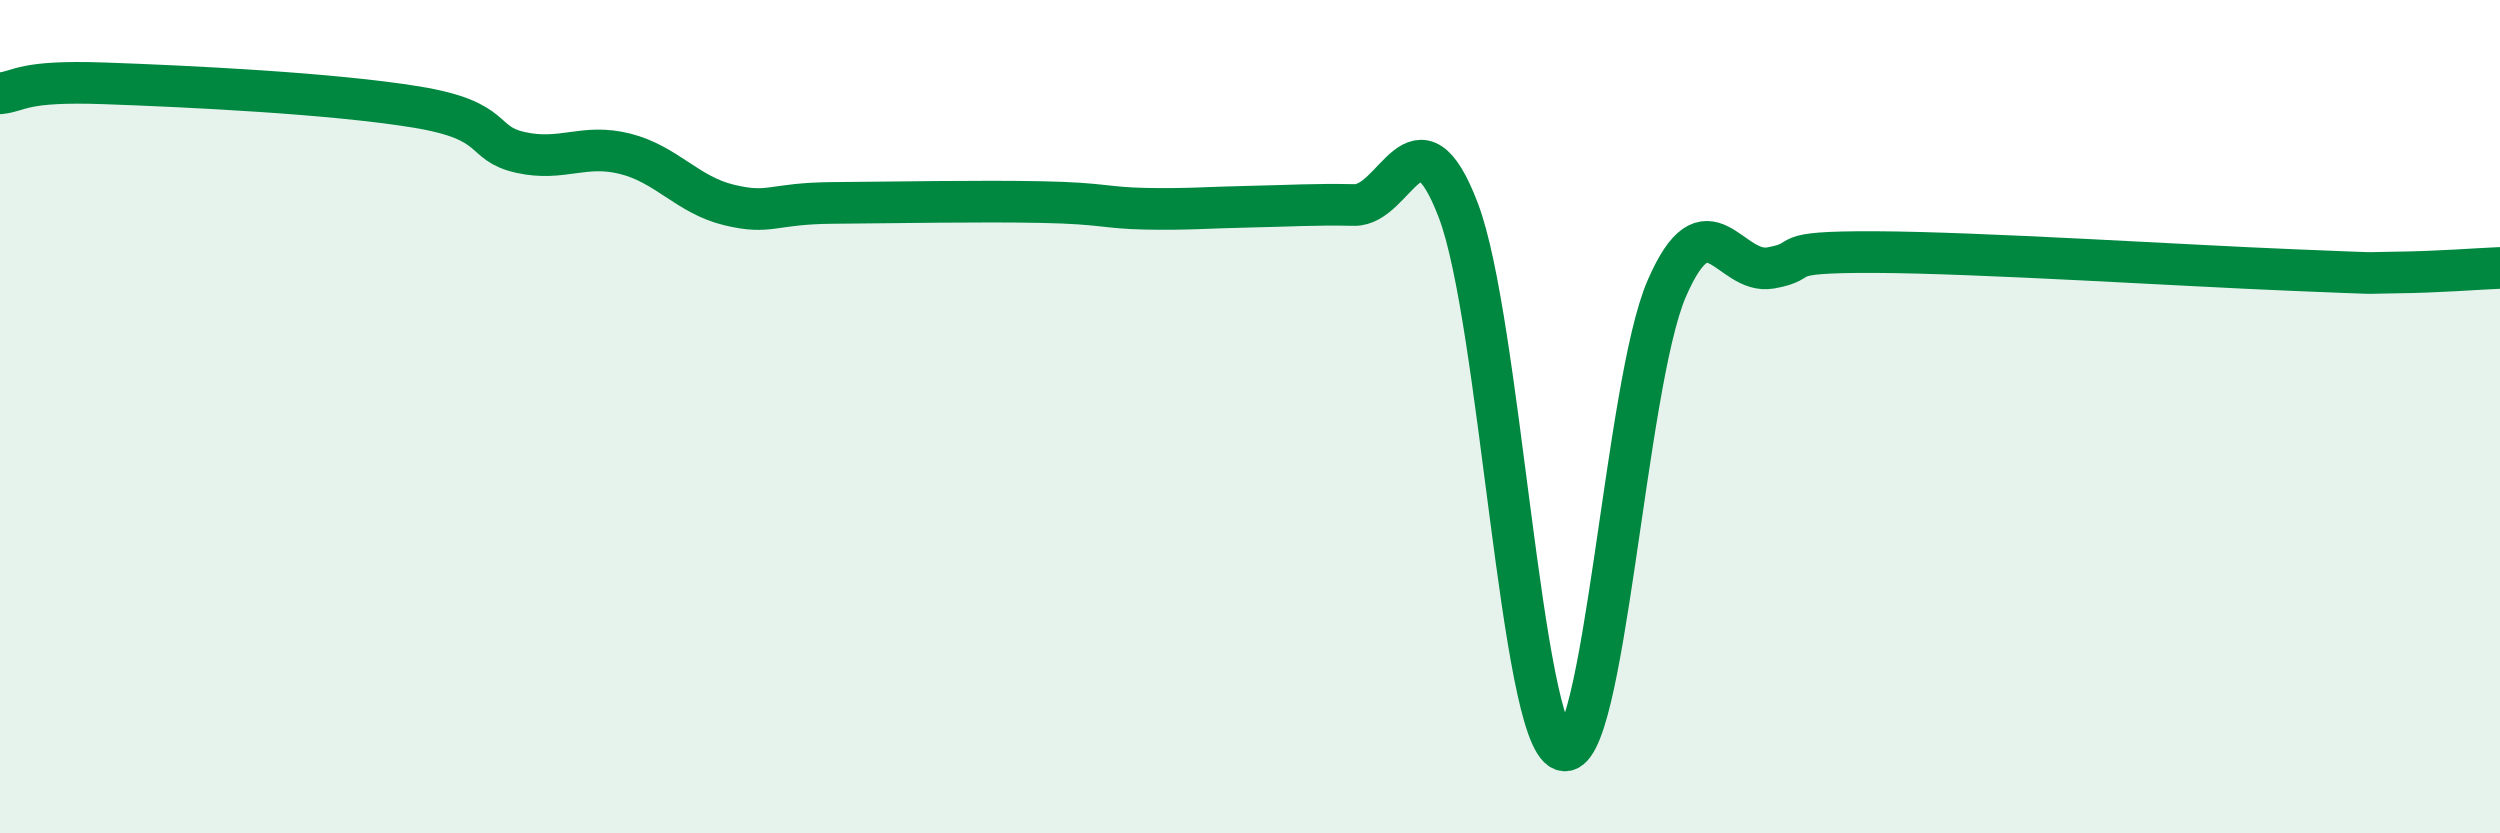 
    <svg width="60" height="20" viewBox="0 0 60 20" xmlns="http://www.w3.org/2000/svg">
      <path
        d="M 0,2.24 C 0.5,2.19 0.5,1.93 2.5,2 C 4.5,2.07 8,2.24 10,2.57 C 12,2.9 11.5,3.44 12.5,3.66 C 13.5,3.88 14,3.44 15,3.69 C 16,3.94 16.5,4.68 17.5,4.92 C 18.5,5.16 18.5,4.88 20,4.87 C 21.5,4.86 23.5,4.82 25,4.85 C 26.5,4.88 26.5,4.99 27.5,5.01 C 28.5,5.03 29,4.98 30,4.96 C 31,4.94 31.5,4.9 32.5,4.92 C 33.5,4.94 34,2.43 35,5.05 C 36,7.67 36.5,17.62 37.5,18 C 38.5,18.38 39,9.24 40,6.93 C 41,4.62 41.5,6.61 42.5,6.43 C 43.5,6.25 42.5,6.04 45,6.05 C 47.5,6.06 52.5,6.38 55,6.48 C 57.5,6.58 56.5,6.55 57.5,6.54 C 58.5,6.53 59.5,6.45 60,6.43L60 20L0 20Z"
        fill="#008740"
        opacity="0.1"
        stroke-linecap="round"
        stroke-linejoin="round"
      />
      <path
        d="M 0,2.24 C 0.5,2.19 0.5,1.93 2.5,2 C 4.5,2.07 8,2.24 10,2.57 C 12,2.9 11.5,3.44 12.5,3.66 C 13.5,3.88 14,3.44 15,3.69 C 16,3.94 16.5,4.68 17.5,4.92 C 18.5,5.16 18.5,4.88 20,4.87 C 21.5,4.86 23.5,4.82 25,4.85 C 26.5,4.88 26.5,4.99 27.5,5.01 C 28.5,5.03 29,4.98 30,4.96 C 31,4.94 31.5,4.9 32.5,4.92 C 33.5,4.94 34,2.43 35,5.05 C 36,7.67 36.5,17.62 37.5,18 C 38.5,18.38 39,9.24 40,6.93 C 41,4.62 41.5,6.61 42.5,6.43 C 43.5,6.25 42.5,6.04 45,6.05 C 47.5,6.06 52.5,6.38 55,6.48 C 57.5,6.58 56.5,6.55 57.5,6.54 C 58.5,6.53 59.5,6.45 60,6.43"
        stroke="#008740"
        stroke-width="1"
        fill="none"
        stroke-linecap="round"
        stroke-linejoin="round"
      />
    </svg>
  